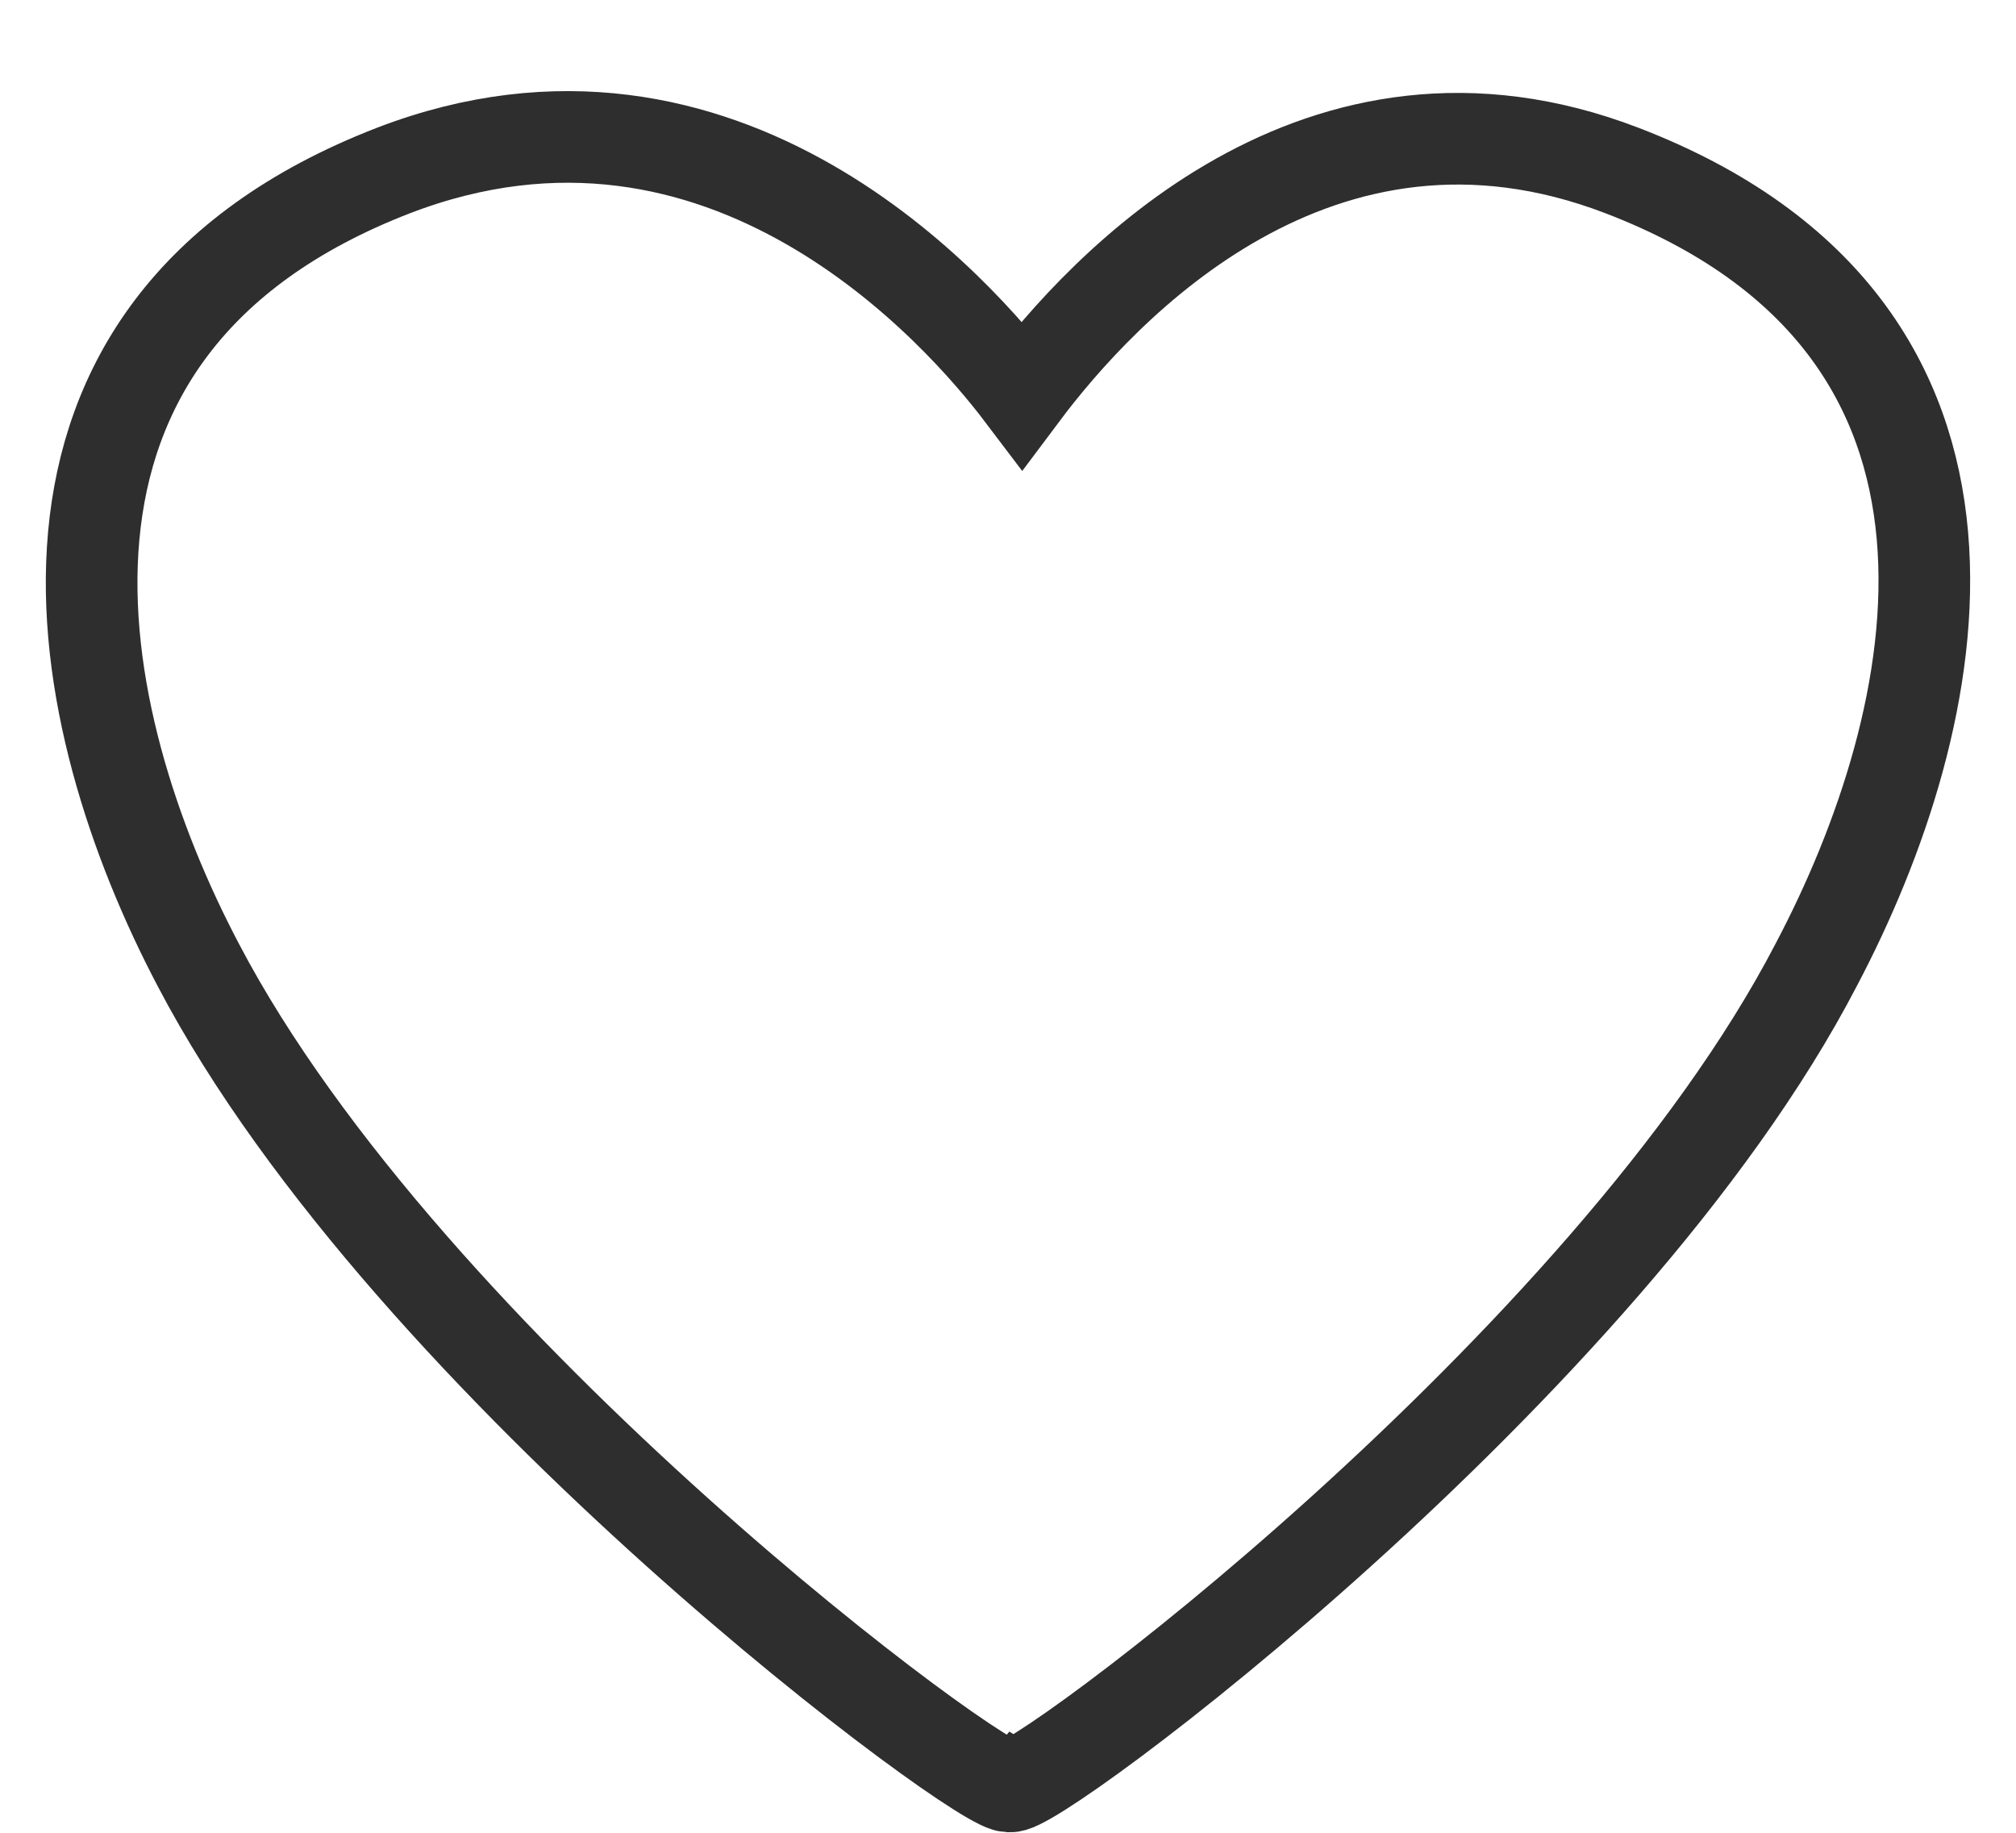 <?xml version="1.0" encoding="UTF-8"?> <svg xmlns="http://www.w3.org/2000/svg" width="22" height="20" viewBox="0 0 22 20" fill="none"><path d="M17.701 1.861C14.392 0.59 12.033 3.132 11.153 4.308C10.478 3.416 7.908 0.471 4.293 1.861C-0.184 3.593 0.76 7.862 2.163 10.528C4.469 14.933 10.818 19.622 11.018 19.491C11.223 19.622 17.537 14.927 19.82 10.528C21.228 7.862 22.208 3.593 17.701 1.861Z" stroke="#2E2E2E" stroke-miterlimit="10"></path></svg> 